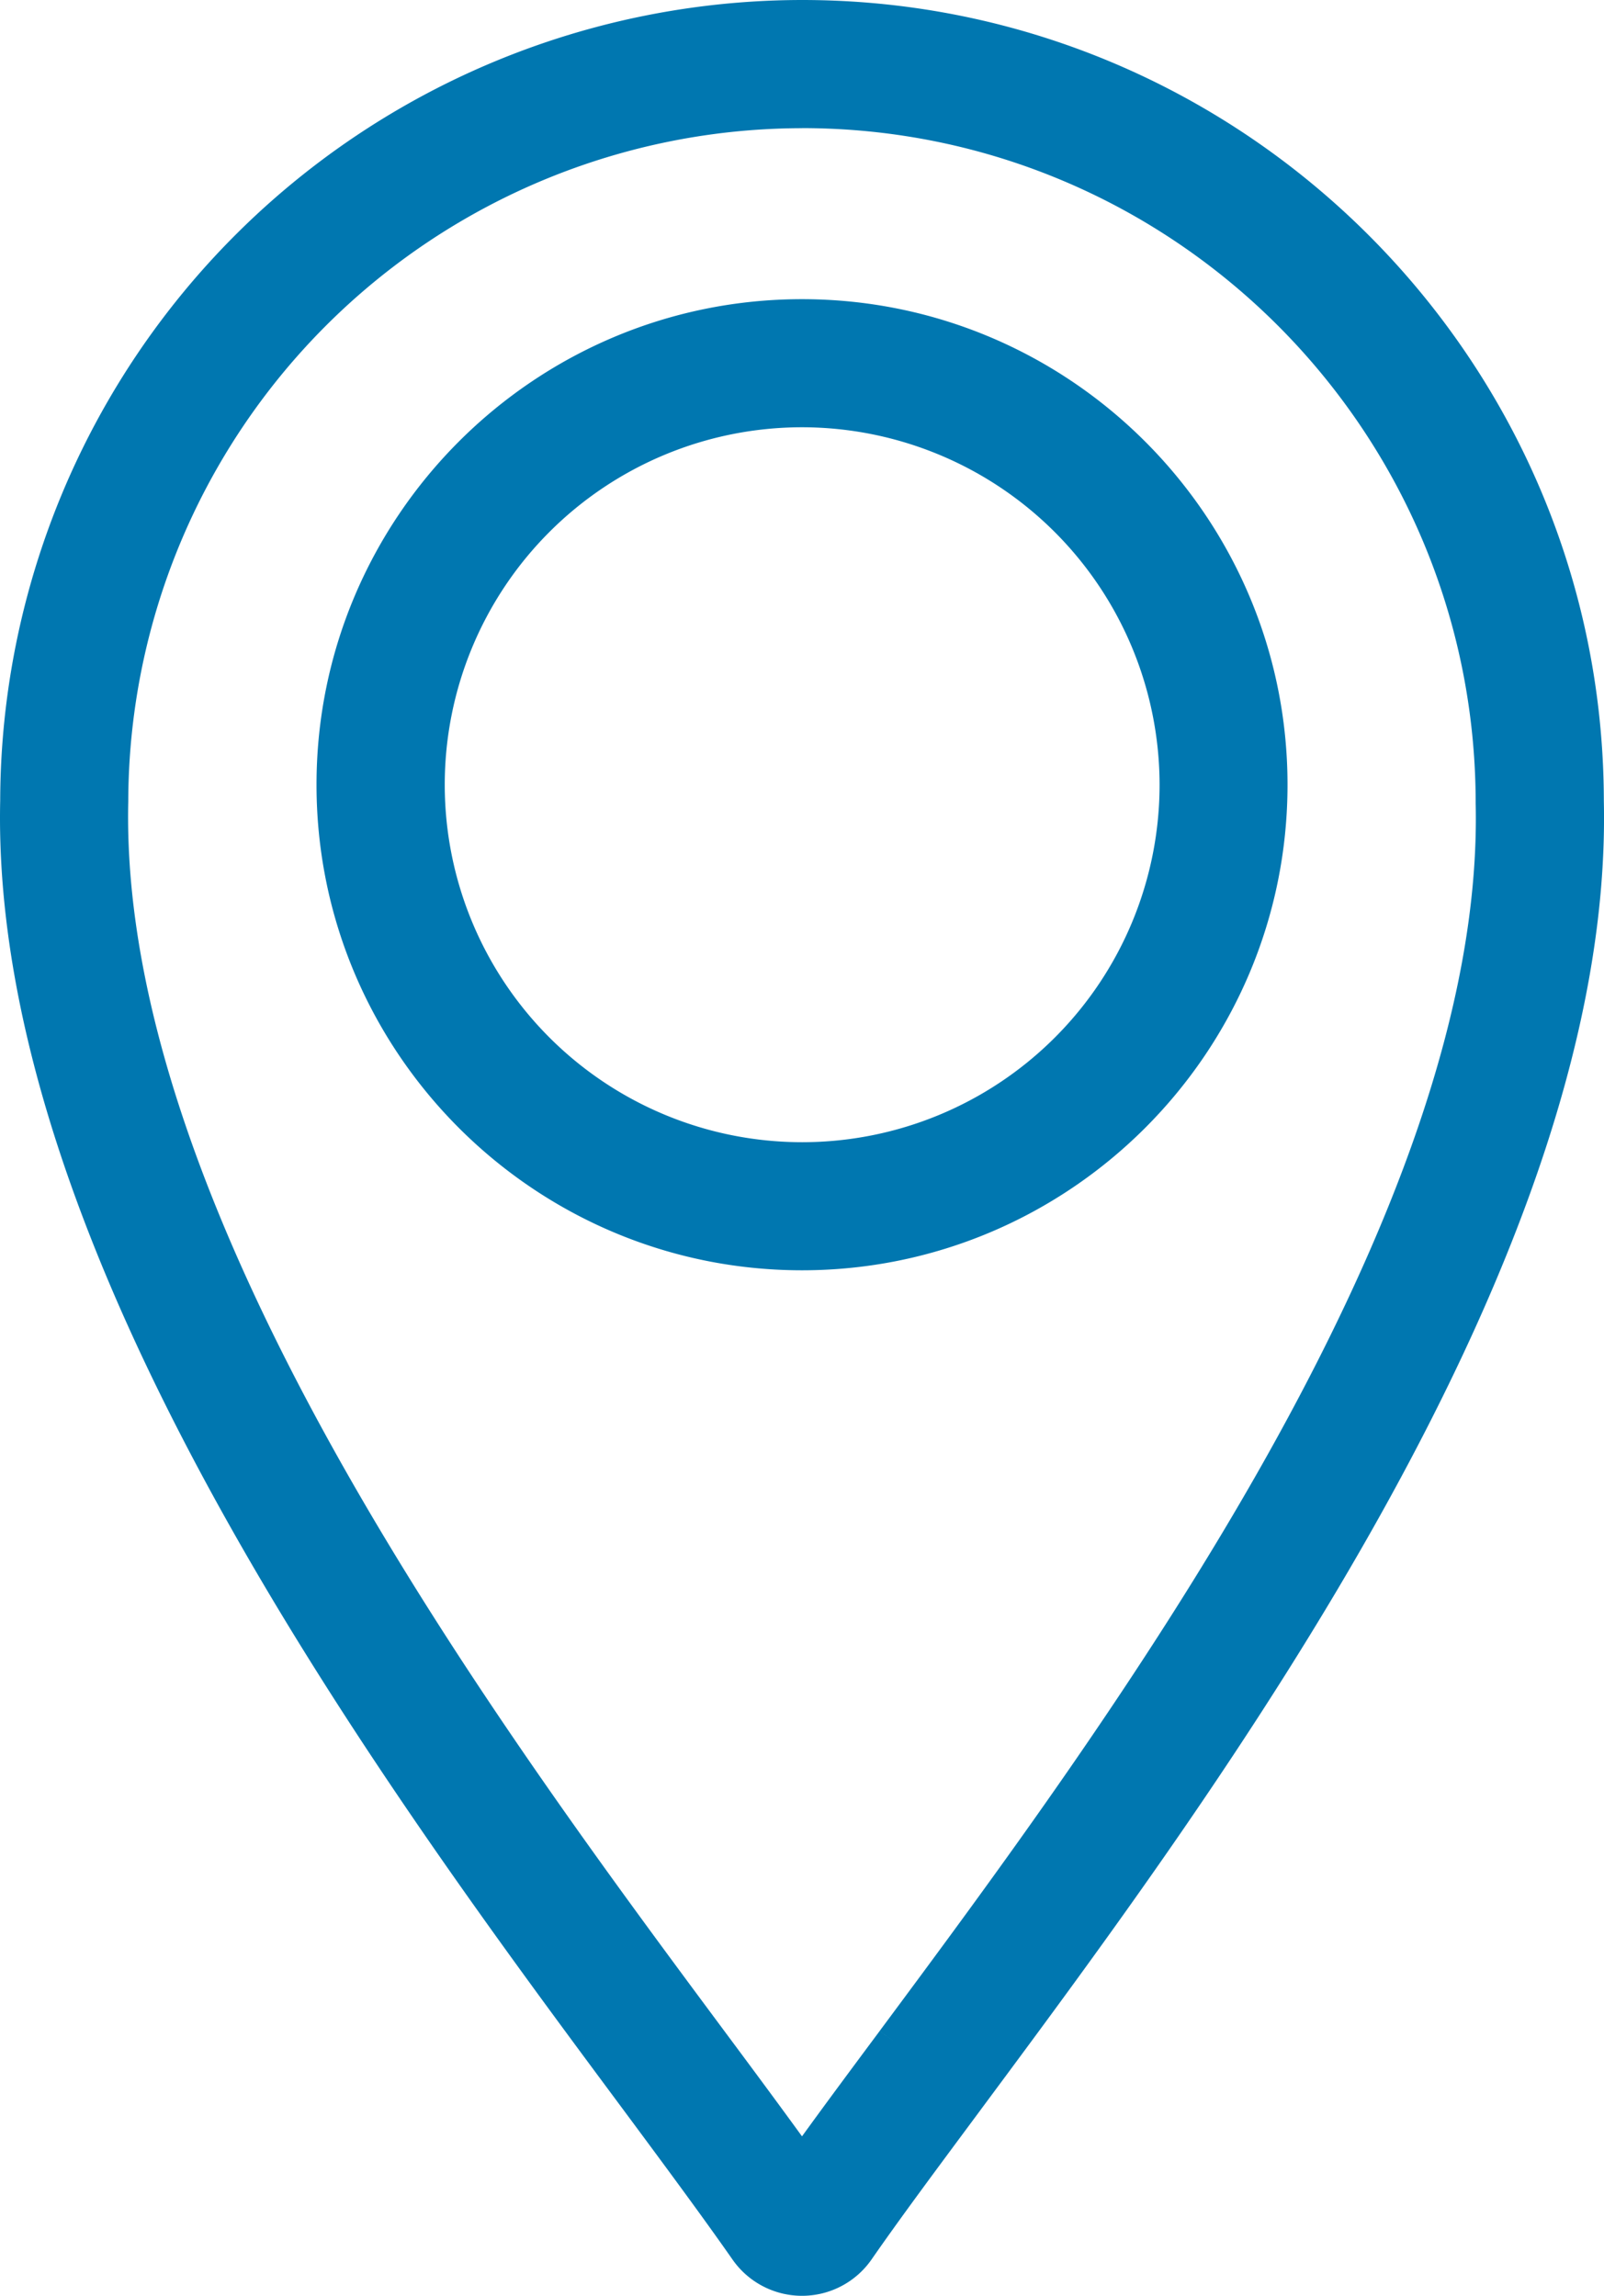 <svg id="Laag_1" data-name="Laag 1" xmlns="http://www.w3.org/2000/svg" viewBox="0 0 489.84 701"><defs><style>.cls-1{fill:#0077b0;}</style></defs><path class="cls-1" d="M779.17,433.63C779.05,301.76,671.7,194.49,539.8,194.49A239.61,239.61,0,0,0,300.43,433.56c-3.1,137.37,116.94,299,188.67,395.63,13.32,17.93,24.82,33.42,34,46.6a20.37,20.37,0,0,0,33.43,0c9.21-13.22,20.69-28.69,34-46.6C662.22,732.6,782.23,571,779.17,433.63ZM567.93,812.41c-10.56,14.22-20,26.91-28.13,38.29-8.12-11.35-17.55-24.05-28.12-38.28-69.6-93.74-186.09-250.63-183.12-378.37v-.33A211.46,211.46,0,0,1,539.8,222.62c116.45,0,211.21,94.73,211.25,211.18v.31C754,561.85,637.51,718.69,567.93,812.41Z" transform="translate(-294.88 -189)"/><path class="cls-1" d="M539.8,890a25.9,25.9,0,0,1-21.22-11.07c-9.08-13-20.51-28.44-33.73-46.26-72.31-97.36-193-260-189.91-399.24A245.09,245.09,0,0,1,539.8,189c134.88,0,244.7,109.71,244.87,244.57C787.73,572.81,667,735.33,594.92,832.45l-1.24,1.68c-12.76,17.2-23.78,32-32.65,44.79A25.85,25.85,0,0,1,539.8,890Zm0-690A234.08,234.08,0,0,0,305.93,433.56C302.87,569.18,422.2,729.89,493.51,825.91c13.44,18.1,24.9,33.55,34.09,46.73,5.57,8,18.87,8,24.41,0,9-12.89,20-27.8,32.84-45.06l1.25-1.69c71.29-96,190.59-256.67,187.58-392.15v-.12C773.55,304.8,668.63,200,539.8,200Zm0,660.14-4.47-6.24c-8-11.14-17.23-23.61-27.59-37.55-70.5-95-187.69-252.79-184.68-382.42A217,217,0,0,1,539.8,217.13c119.48,0,216.71,97.19,216.74,216.67,3,129.8-114.19,287.59-184.19,381.88h0c-10.55,14.2-20,26.86-28.08,38.21Zm0-632a206,206,0,0,0-205.75,205.6C331.13,560,446.9,716,516.07,809.13c8.93,12,16.77,22.59,23.73,32.18,7.08-9.78,15-20.45,23.73-32.18l4.41,3.27-4.41-3.28c69.16-93.15,184.91-249,182-374.88C745.52,320.39,653.23,228.12,539.8,228.12Z" transform="translate(-294.88 -189)"/><path class="cls-1" d="M539.8,285.84C461.08,285.84,397,349.89,397,428.61S461.08,571.38,539.8,571.38s142.77-64,142.77-142.77S618.53,285.84,539.8,285.84Zm0,257.41A114.64,114.64,0,1,1,654.45,428.61,114.77,114.77,0,0,1,539.8,543.25Z" transform="translate(-294.88 -189)"/><path class="cls-1" d="M539.8,576.87c-81.75,0-148.26-66.5-148.26-148.26S458.05,280.35,539.8,280.35s148.27,66.51,148.27,148.26S621.55,576.87,539.8,576.87Zm0-285.54c-75.69,0-137.27,61.59-137.27,137.28S464.11,565.89,539.8,565.89,677.08,504.3,677.08,428.61,615.5,291.33,539.8,291.33Zm0,257.41A120.13,120.13,0,1,1,659.94,428.61,120.26,120.26,0,0,1,539.8,548.74Zm0-229.28A109.15,109.15,0,1,0,649,428.61,109.28,109.28,0,0,0,539.8,319.46Z" transform="translate(-294.88 -189)"/></svg>